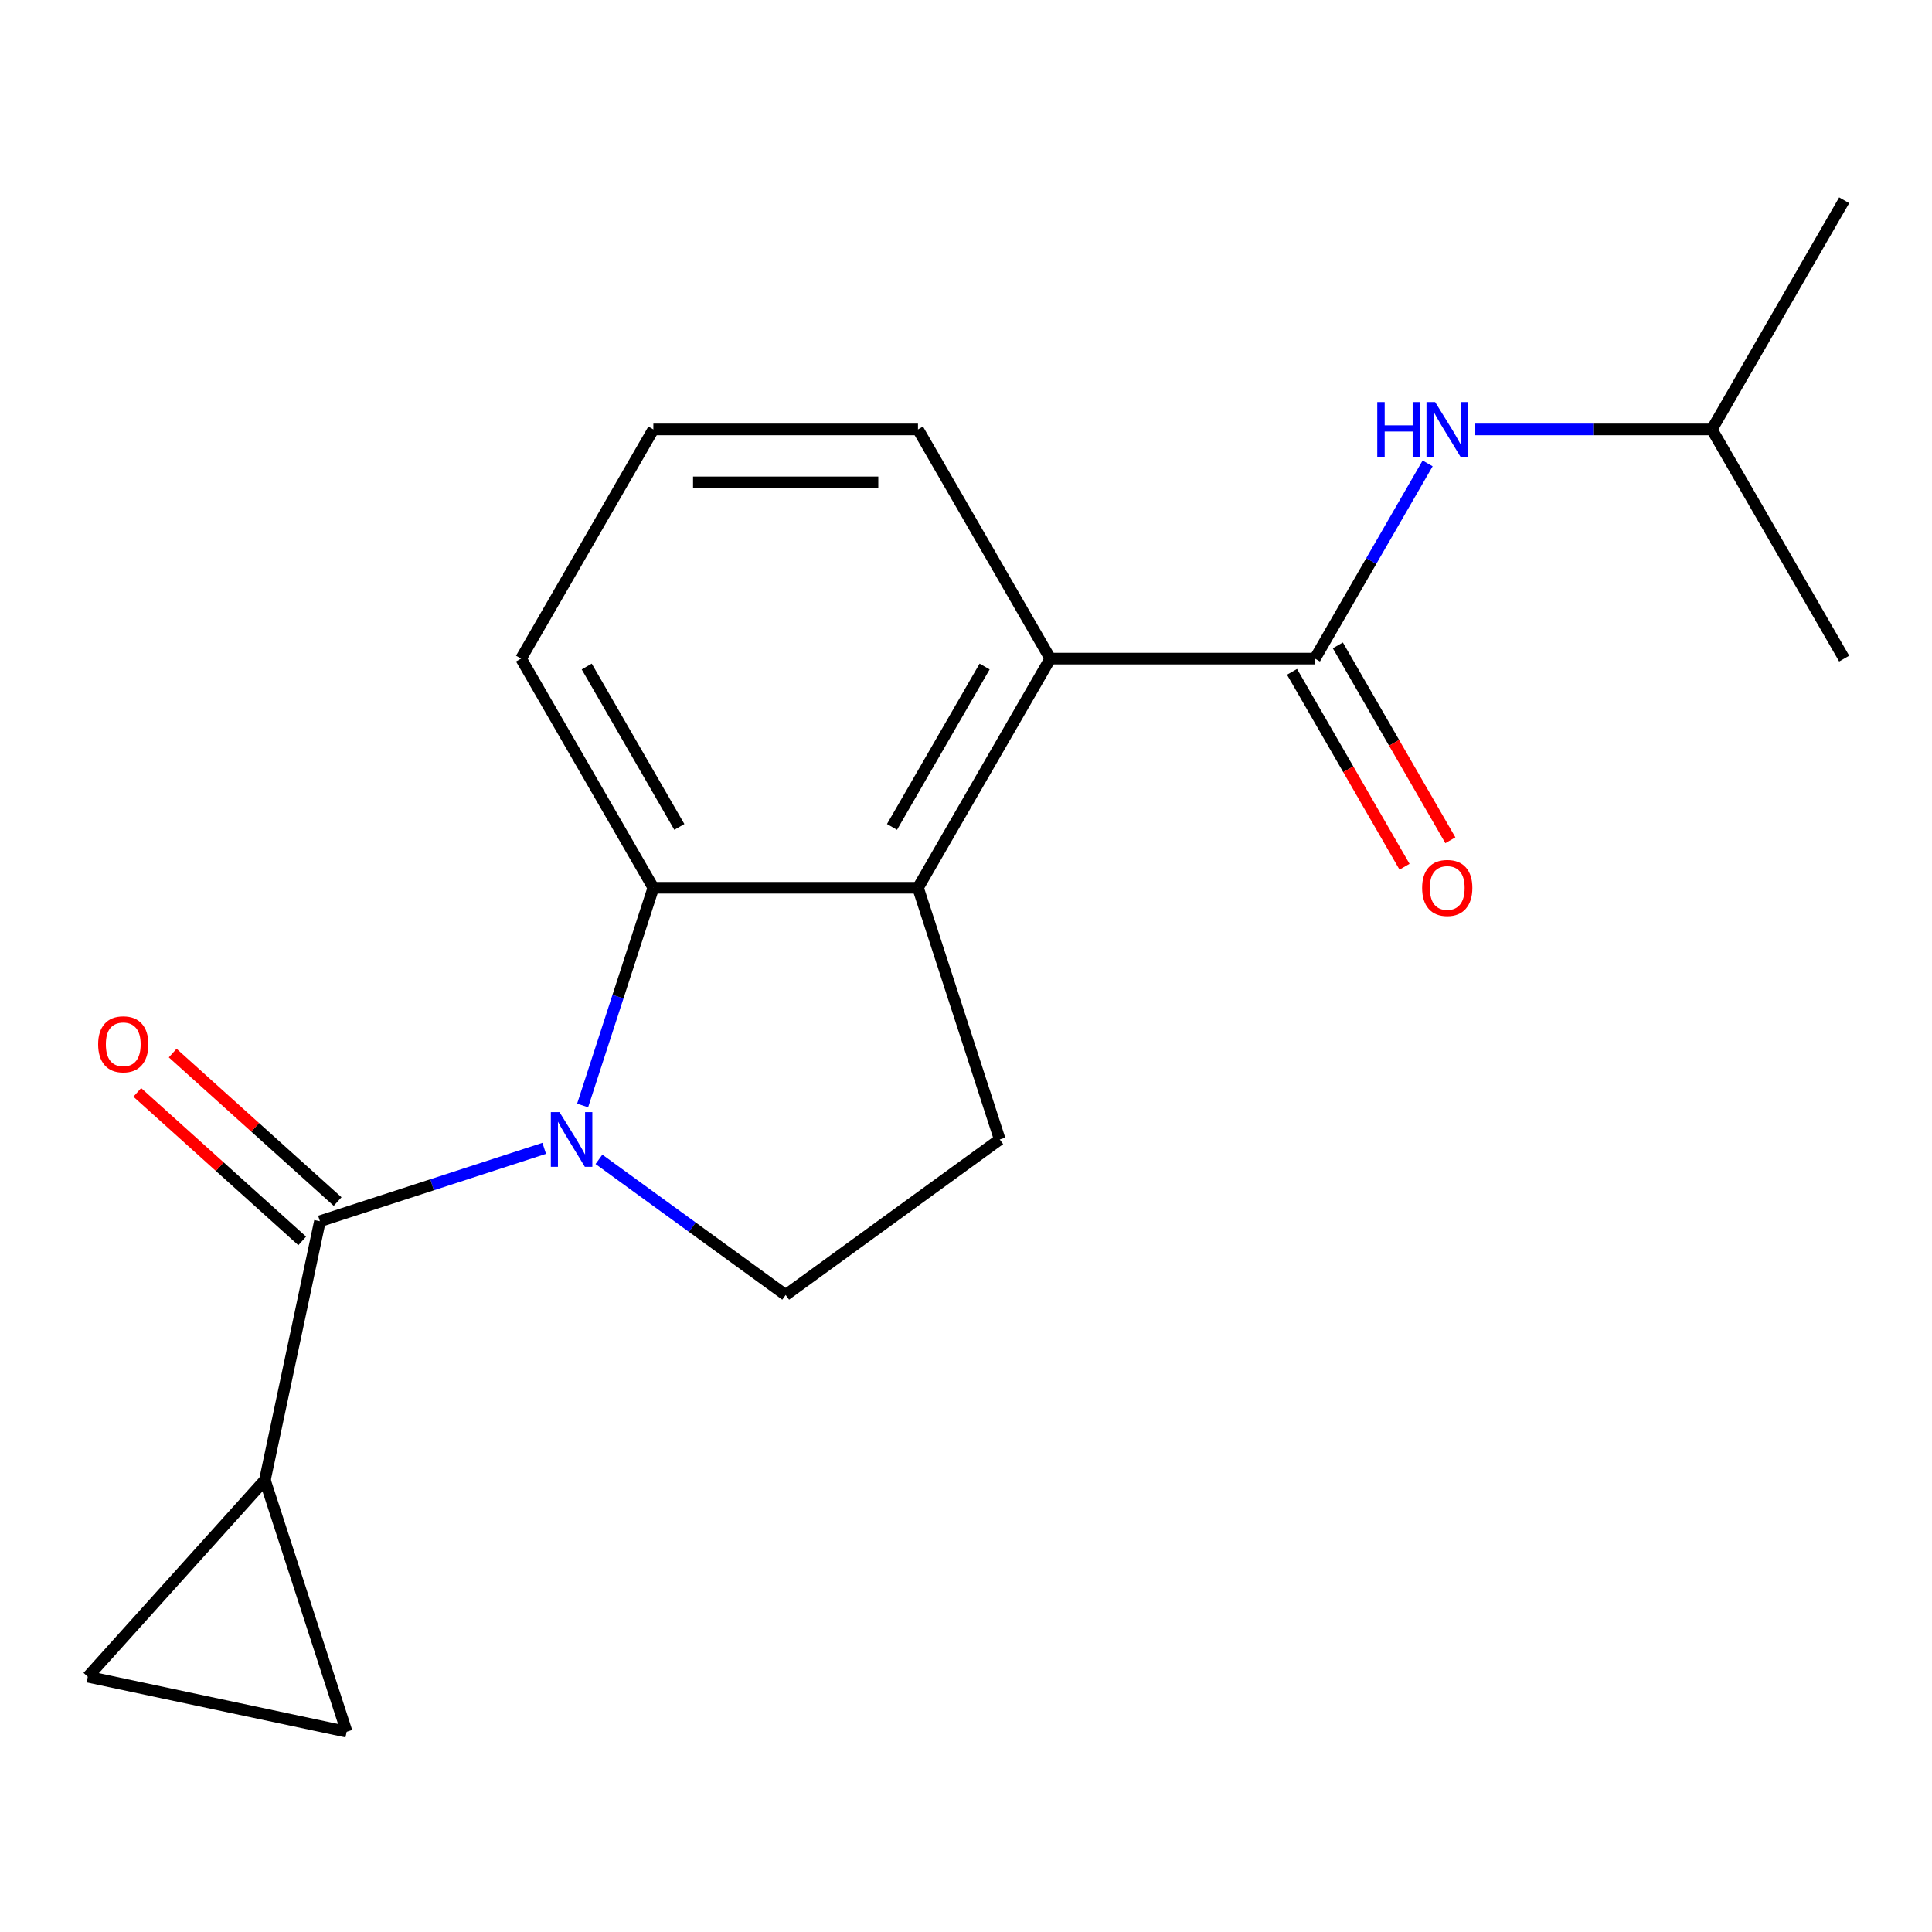 <?xml version='1.0' encoding='iso-8859-1'?>
<svg version='1.1' baseProfile='full'
              xmlns='http://www.w3.org/2000/svg'
                      xmlns:rdkit='http://www.rdkit.org/xml'
                      xmlns:xlink='http://www.w3.org/1999/xlink'
                  xml:space='preserve'
width='1000px' height='1000px' viewBox='0 0 1000 1000'>
<!-- END OF HEADER -->
<rect style='opacity:1.0;fill:#FFFFFF;stroke:none' width='1000' height='1000' x='0' y='0'> </rect>
<path class='bond-0' d='M 281.686,594.381 L 223.635,613.243' style='fill:none;fill-rule:evenodd;stroke:#0000FF;stroke-width:6px;stroke-linecap:butt;stroke-linejoin:miter;stroke-opacity:1' />
<path class='bond-0' d='M 223.635,613.243 L 165.584,632.105' style='fill:none;fill-rule:evenodd;stroke:#000000;stroke-width:6px;stroke-linecap:butt;stroke-linejoin:miter;stroke-opacity:1' />
<path class='bond-1' d='M 301.564,572.194 L 319.871,515.853' style='fill:none;fill-rule:evenodd;stroke:#0000FF;stroke-width:6px;stroke-linecap:butt;stroke-linejoin:miter;stroke-opacity:1' />
<path class='bond-1' d='M 319.871,515.853 L 338.177,459.511' style='fill:none;fill-rule:evenodd;stroke:#000000;stroke-width:6px;stroke-linecap:butt;stroke-linejoin:miter;stroke-opacity:1' />
<path class='bond-6' d='M 310.015,600.069 L 358.339,635.178' style='fill:none;fill-rule:evenodd;stroke:#0000FF;stroke-width:6px;stroke-linecap:butt;stroke-linejoin:miter;stroke-opacity:1' />
<path class='bond-6' d='M 358.339,635.178 L 406.662,670.288' style='fill:none;fill-rule:evenodd;stroke:#000000;stroke-width:6px;stroke-linecap:butt;stroke-linejoin:miter;stroke-opacity:1' />
<path class='bond-5' d='M 165.584,632.105 L 137.106,766.082' style='fill:none;fill-rule:evenodd;stroke:#000000;stroke-width:6px;stroke-linecap:butt;stroke-linejoin:miter;stroke-opacity:1' />
<path class='bond-11' d='M 174.749,621.926 L 132.066,583.494' style='fill:none;fill-rule:evenodd;stroke:#000000;stroke-width:6px;stroke-linecap:butt;stroke-linejoin:miter;stroke-opacity:1' />
<path class='bond-11' d='M 132.066,583.494 L 89.384,545.063' style='fill:none;fill-rule:evenodd;stroke:#FF0000;stroke-width:6px;stroke-linecap:butt;stroke-linejoin:miter;stroke-opacity:1' />
<path class='bond-11' d='M 156.419,642.284 L 113.736,603.852' style='fill:none;fill-rule:evenodd;stroke:#000000;stroke-width:6px;stroke-linecap:butt;stroke-linejoin:miter;stroke-opacity:1' />
<path class='bond-11' d='M 113.736,603.852 L 71.054,565.421' style='fill:none;fill-rule:evenodd;stroke:#FF0000;stroke-width:6px;stroke-linecap:butt;stroke-linejoin:miter;stroke-opacity:1' />
<path class='bond-2' d='M 338.177,459.511 L 475.148,459.511' style='fill:none;fill-rule:evenodd;stroke:#000000;stroke-width:6px;stroke-linecap:butt;stroke-linejoin:miter;stroke-opacity:1' />
<path class='bond-13' d='M 338.177,459.511 L 269.692,340.891' style='fill:none;fill-rule:evenodd;stroke:#000000;stroke-width:6px;stroke-linecap:butt;stroke-linejoin:miter;stroke-opacity:1' />
<path class='bond-13' d='M 351.628,428.021 L 303.688,344.987' style='fill:none;fill-rule:evenodd;stroke:#000000;stroke-width:6px;stroke-linecap:butt;stroke-linejoin:miter;stroke-opacity:1' />
<path class='bond-4' d='M 475.148,459.511 L 543.633,340.891' style='fill:none;fill-rule:evenodd;stroke:#000000;stroke-width:6px;stroke-linecap:butt;stroke-linejoin:miter;stroke-opacity:1' />
<path class='bond-4' d='M 461.697,428.021 L 509.636,344.987' style='fill:none;fill-rule:evenodd;stroke:#000000;stroke-width:6px;stroke-linecap:butt;stroke-linejoin:miter;stroke-opacity:1' />
<path class='bond-19' d='M 475.148,459.511 L 517.474,589.778' style='fill:none;fill-rule:evenodd;stroke:#000000;stroke-width:6px;stroke-linecap:butt;stroke-linejoin:miter;stroke-opacity:1' />
<path class='bond-3' d='M 680.604,340.891 L 543.633,340.891' style='fill:none;fill-rule:evenodd;stroke:#000000;stroke-width:6px;stroke-linecap:butt;stroke-linejoin:miter;stroke-opacity:1' />
<path class='bond-9' d='M 680.604,340.891 L 709.77,290.373' style='fill:none;fill-rule:evenodd;stroke:#000000;stroke-width:6px;stroke-linecap:butt;stroke-linejoin:miter;stroke-opacity:1' />
<path class='bond-9' d='M 709.77,290.373 L 738.937,239.855' style='fill:none;fill-rule:evenodd;stroke:#0000FF;stroke-width:6px;stroke-linecap:butt;stroke-linejoin:miter;stroke-opacity:1' />
<path class='bond-12' d='M 668.742,347.74 L 697.862,398.178' style='fill:none;fill-rule:evenodd;stroke:#000000;stroke-width:6px;stroke-linecap:butt;stroke-linejoin:miter;stroke-opacity:1' />
<path class='bond-12' d='M 697.862,398.178 L 726.983,448.616' style='fill:none;fill-rule:evenodd;stroke:#FF0000;stroke-width:6px;stroke-linecap:butt;stroke-linejoin:miter;stroke-opacity:1' />
<path class='bond-12' d='M 692.466,334.043 L 721.586,384.481' style='fill:none;fill-rule:evenodd;stroke:#000000;stroke-width:6px;stroke-linecap:butt;stroke-linejoin:miter;stroke-opacity:1' />
<path class='bond-12' d='M 721.586,384.481 L 750.707,434.919' style='fill:none;fill-rule:evenodd;stroke:#FF0000;stroke-width:6px;stroke-linecap:butt;stroke-linejoin:miter;stroke-opacity:1' />
<path class='bond-21' d='M 543.633,340.891 L 475.148,222.271' style='fill:none;fill-rule:evenodd;stroke:#000000;stroke-width:6px;stroke-linecap:butt;stroke-linejoin:miter;stroke-opacity:1' />
<path class='bond-7' d='M 137.106,766.082 L 179.432,896.349' style='fill:none;fill-rule:evenodd;stroke:#000000;stroke-width:6px;stroke-linecap:butt;stroke-linejoin:miter;stroke-opacity:1' />
<path class='bond-8' d='M 137.106,766.082 L 45.455,867.871' style='fill:none;fill-rule:evenodd;stroke:#000000;stroke-width:6px;stroke-linecap:butt;stroke-linejoin:miter;stroke-opacity:1' />
<path class='bond-10' d='M 406.662,670.288 L 517.474,589.778' style='fill:none;fill-rule:evenodd;stroke:#000000;stroke-width:6px;stroke-linecap:butt;stroke-linejoin:miter;stroke-opacity:1' />
<path class='bond-20' d='M 179.432,896.349 L 45.455,867.871' style='fill:none;fill-rule:evenodd;stroke:#000000;stroke-width:6px;stroke-linecap:butt;stroke-linejoin:miter;stroke-opacity:1' />
<path class='bond-15' d='M 763.254,222.271 L 824.657,222.271' style='fill:none;fill-rule:evenodd;stroke:#0000FF;stroke-width:6px;stroke-linecap:butt;stroke-linejoin:miter;stroke-opacity:1' />
<path class='bond-15' d='M 824.657,222.271 L 886.06,222.271' style='fill:none;fill-rule:evenodd;stroke:#000000;stroke-width:6px;stroke-linecap:butt;stroke-linejoin:miter;stroke-opacity:1' />
<path class='bond-16' d='M 269.692,340.891 L 338.177,222.271' style='fill:none;fill-rule:evenodd;stroke:#000000;stroke-width:6px;stroke-linecap:butt;stroke-linejoin:miter;stroke-opacity:1' />
<path class='bond-14' d='M 475.148,222.271 L 338.177,222.271' style='fill:none;fill-rule:evenodd;stroke:#000000;stroke-width:6px;stroke-linecap:butt;stroke-linejoin:miter;stroke-opacity:1' />
<path class='bond-14' d='M 454.602,249.665 L 358.723,249.665' style='fill:none;fill-rule:evenodd;stroke:#000000;stroke-width:6px;stroke-linecap:butt;stroke-linejoin:miter;stroke-opacity:1' />
<path class='bond-17' d='M 886.06,222.271 L 954.545,103.651' style='fill:none;fill-rule:evenodd;stroke:#000000;stroke-width:6px;stroke-linecap:butt;stroke-linejoin:miter;stroke-opacity:1' />
<path class='bond-18' d='M 886.06,222.271 L 954.545,340.891' style='fill:none;fill-rule:evenodd;stroke:#000000;stroke-width:6px;stroke-linecap:butt;stroke-linejoin:miter;stroke-opacity:1' />
<path  class='atom-0' d='M 289.591 575.618
L 298.871 590.618
Q 299.791 592.098, 301.271 594.778
Q 302.751 597.458, 302.831 597.618
L 302.831 575.618
L 306.591 575.618
L 306.591 603.938
L 302.711 603.938
L 292.751 587.538
Q 291.591 585.618, 290.351 583.418
Q 289.151 581.218, 288.791 580.538
L 288.791 603.938
L 285.111 603.938
L 285.111 575.618
L 289.591 575.618
' fill='#0000FF'/>
<path  class='atom-10' d='M 712.869 208.111
L 716.709 208.111
L 716.709 220.151
L 731.189 220.151
L 731.189 208.111
L 735.029 208.111
L 735.029 236.431
L 731.189 236.431
L 731.189 223.351
L 716.709 223.351
L 716.709 236.431
L 712.869 236.431
L 712.869 208.111
' fill='#0000FF'/>
<path  class='atom-10' d='M 742.829 208.111
L 752.109 223.111
Q 753.029 224.591, 754.509 227.271
Q 755.989 229.951, 756.069 230.111
L 756.069 208.111
L 759.829 208.111
L 759.829 236.431
L 755.949 236.431
L 745.989 220.031
Q 744.829 218.111, 743.589 215.911
Q 742.389 213.711, 742.029 213.031
L 742.029 236.431
L 738.349 236.431
L 738.349 208.111
L 742.829 208.111
' fill='#0000FF'/>
<path  class='atom-12' d='M 50.795 540.533
Q 50.795 533.733, 54.155 529.933
Q 57.515 526.133, 63.795 526.133
Q 70.075 526.133, 73.435 529.933
Q 76.795 533.733, 76.795 540.533
Q 76.795 547.413, 73.395 551.333
Q 69.995 555.213, 63.795 555.213
Q 57.555 555.213, 54.155 551.333
Q 50.795 547.453, 50.795 540.533
M 63.795 552.013
Q 68.115 552.013, 70.435 549.133
Q 72.795 546.213, 72.795 540.533
Q 72.795 534.973, 70.435 532.173
Q 68.115 529.333, 63.795 529.333
Q 59.475 529.333, 57.115 532.133
Q 54.795 534.933, 54.795 540.533
Q 54.795 546.253, 57.115 549.133
Q 59.475 552.013, 63.795 552.013
' fill='#FF0000'/>
<path  class='atom-13' d='M 736.089 459.591
Q 736.089 452.791, 739.449 448.991
Q 742.809 445.191, 749.089 445.191
Q 755.369 445.191, 758.729 448.991
Q 762.089 452.791, 762.089 459.591
Q 762.089 466.471, 758.689 470.391
Q 755.289 474.271, 749.089 474.271
Q 742.849 474.271, 739.449 470.391
Q 736.089 466.511, 736.089 459.591
M 749.089 471.071
Q 753.409 471.071, 755.729 468.191
Q 758.089 465.271, 758.089 459.591
Q 758.089 454.031, 755.729 451.231
Q 753.409 448.391, 749.089 448.391
Q 744.769 448.391, 742.409 451.191
Q 740.089 453.991, 740.089 459.591
Q 740.089 465.311, 742.409 468.191
Q 744.769 471.071, 749.089 471.071
' fill='#FF0000'/>
</svg>
